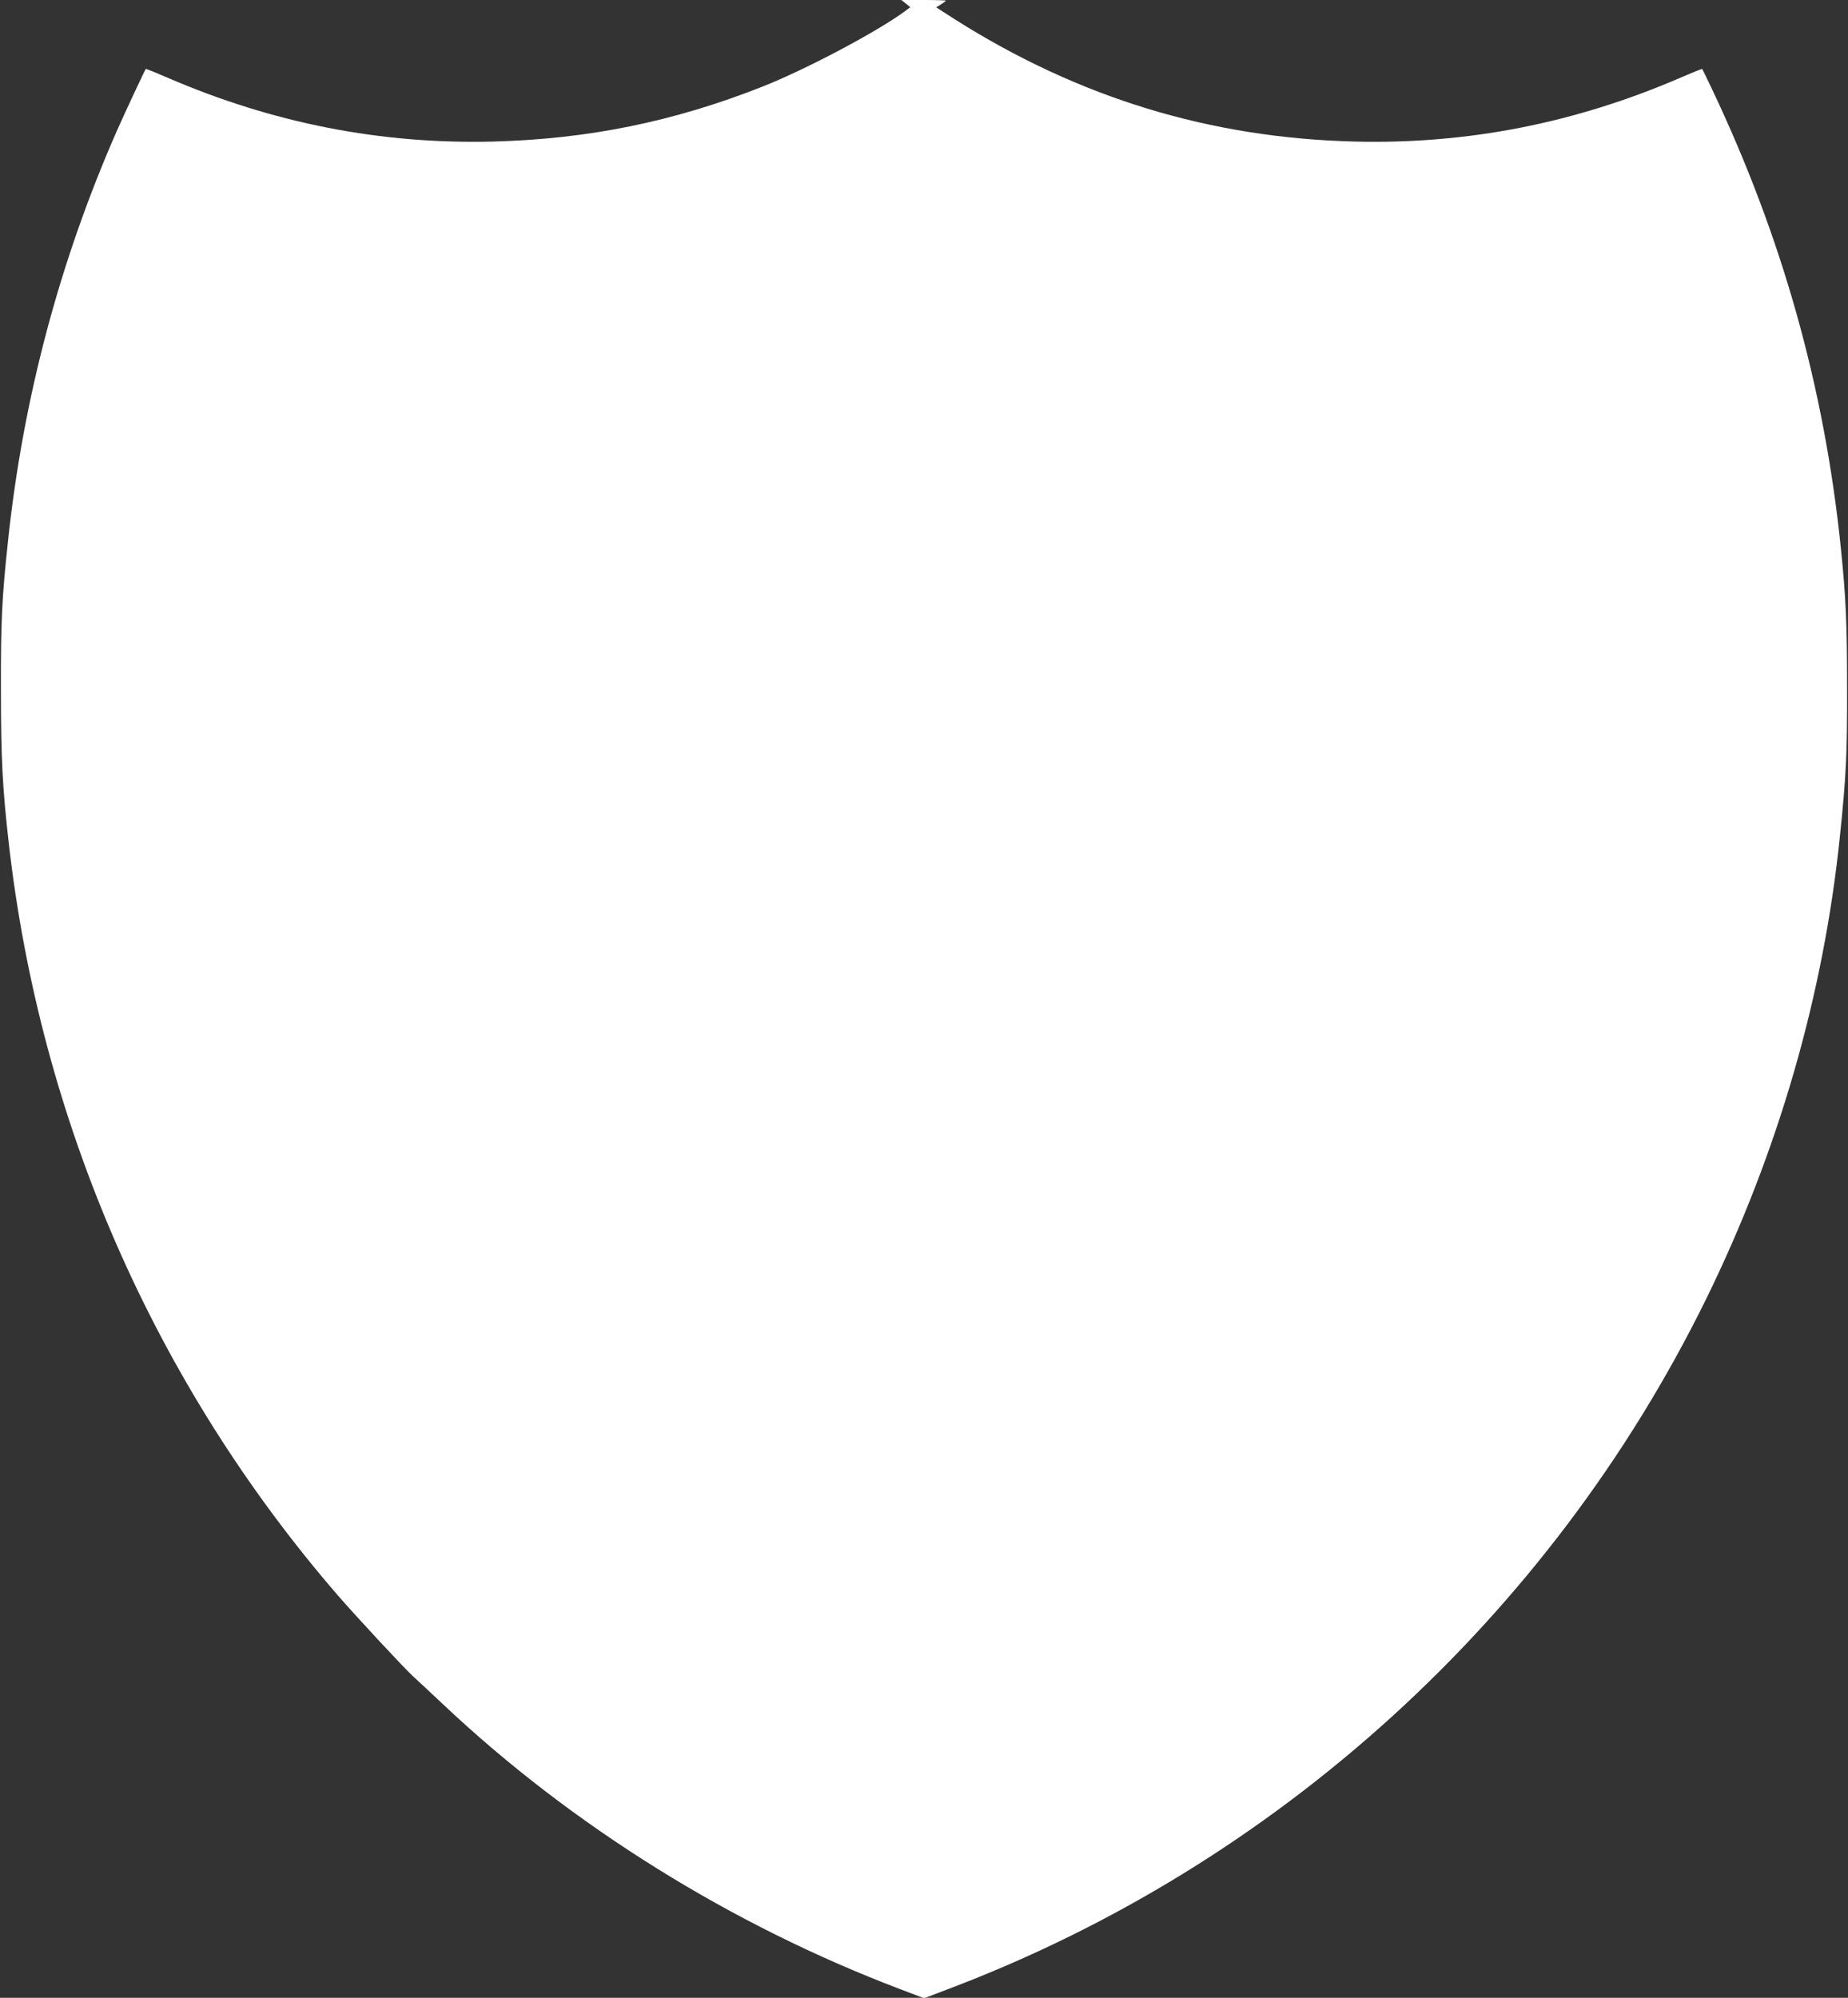 <?xml version="1.0" standalone="no"?>
<!DOCTYPE svg PUBLIC "-//W3C//DTD SVG 20010904//EN"
 "http://www.w3.org/TR/2001/REC-SVG-20010904/DTD/svg10.dtd">
<svg version="1.0" xmlns="http://www.w3.org/2000/svg"
 width="1184pt" height="1280pt" viewBox="0 0 1184 1280"
 preserveAspectRatio="xMidYMid meet">
<rect x="0" y="0" width="1184" height="1280" fill="#333333" stroke="none"/>
<g transform="translate(0,1280) scale(0.1,-0.1)"
fill="#ffffff" stroke="none">
<path d="M5804 12777 l28 -23 -33 -25 c-175 -130 -635 -374 -914 -484 -569
-225 -1117 -336 -1725 -352 -721 -18 -1411 118 -2084 408 -76 33 -140 59 -142
57 -6 -7 -130 -272 -182 -389 -369 -838 -605 -1725 -701 -2639 -39 -362 -46
-509 -45 -950 0 -438 10 -631 50 -980 202 -1787 935 -3464 2107 -4820 125
-144 419 -460 483 -520 27 -24 114 -106 194 -181 823 -776 1847 -1414 2928
-1824 l153 -58 152 58 c2110 797 3859 2388 4857 4420 463 943 755 1953 859
2975 39 380 46 512 45 940 0 414 -7 577 -40 900 -105 1026 -376 1991 -823
2934 -34 72 -63 131 -65 134 -2 2 -66 -24 -142 -57 -673 -290 -1363 -426
-2084 -408 -926 23 -1767 280 -2559 781 l-123 79 31 19 c17 11 31 22 31 24 0
2 -64 4 -142 4 l-143 0 29 -23z"/>
</g>
</svg>

